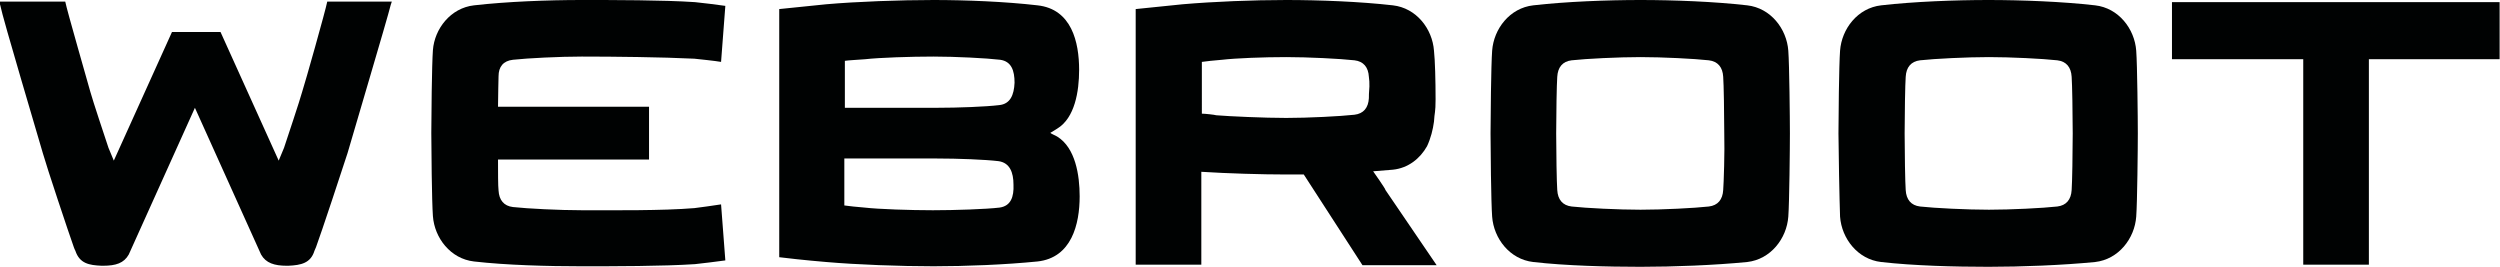 <?xml version="1.0" encoding="utf-8"?>
<!-- Generator: Adobe Illustrator 23.0.1, SVG Export Plug-In . SVG Version: 6.00 Build 0)  -->
<svg version="1.1" id="Layer_1" xmlns="http://www.w3.org/2000/svg" xmlns:xlink="http://www.w3.org/1999/xlink" x="0px" y="0px"
	 viewBox="0 0 468.5 50" style="enable-background:new 0 0 468.5 50;" xml:space="preserve">
<style type="text/css">
	.st0{fill:#000202;}
</style>
<g id="layer1_1_" transform="translate(1079.598 2.13)">
	<g id="g23514_1_" transform="translate(.53 -.53)">
		<path id="path23371_1_" class="st0" d="M-787.7-1.2"/>
		<path id="path23375_1_" class="st0" d="M-691.9,34c-0.1,1.8-1,2.9-2.7,3.1c-2.7,0.3-8.7,0.6-12.8,0.6s-10.2-0.3-12.9-0.6
			c-1.7-0.2-2.6-1.3-2.7-3.1c-0.1-1.2-0.2-7.2-0.2-10.6s0.1-9.4,0.2-10.6c0.1-1.8,1-2.9,2.7-3.1c2.7-0.3,8.8-0.6,12.9-0.6
			c4.1,0,10.1,0.3,12.8,0.6c1.7,0.2,2.6,1.3,2.7,3.1c0.1,1.2,0.2,7.2,0.2,10.6S-691.8,32.8-691.9,34 M-687.5-0.6
			c-6.1-0.7-13.8-1-20-1s-14,0.3-20.1,1c-4.4,0.5-7.4,4.4-7.7,8.5c-0.2,2.6-0.3,13-0.3,15.5c0,2.6,0.2,13,0.3,15.6
			c0.3,4.1,3.3,8,7.7,8.5c6.1,0.7,13.9,0.9,20.1,0.9c6.2,0,13.9-0.3,20-0.9c4.4-0.5,7.4-4.4,7.7-8.5c0.2-2.6,0.3-13,0.3-15.6
			s-0.1-12.9-0.3-15.5C-680.1,3.8-683.1-0.1-687.5-0.6"/>
		<path id="path23377_1_" class="st0" d="M-757.2,34c-0.1,1.8-1,2.9-2.7,3.1c-2.7,0.3-8.7,0.6-12.8,0.6s-10.2-0.3-12.9-0.6
			c-1.7-0.2-2.6-1.3-2.7-3.1c-0.1-1.2-0.2-7.2-0.2-10.6s0.1-9.4,0.2-10.6c0.1-1.8,1-2.9,2.7-3.1c2.7-0.3,8.8-0.6,12.9-0.6
			c4.1,0,10.1,0.3,12.8,0.6c1.7,0.2,2.6,1.3,2.7,3.1c0.1,1.2,0.2,7.2,0.2,10.6C-756.9,26.8-757.1,32.8-757.2,34 M-752.7-0.6
			c-6.1-0.7-13.8-1-20-1s-14,0.3-20.1,1c-4.4,0.5-7.4,4.4-7.7,8.5c-0.2,2.6-0.3,13-0.3,15.5c0,2.6,0.1,13,0.3,15.6
			c0.3,4.1,3.3,8,7.7,8.5c6.1,0.7,13.9,0.9,20.1,0.9c6.2,0,13.9-0.3,20-0.9c4.4-0.5,7.4-4.4,7.7-8.5c0.2-2.6,0.3-13,0.3-15.6
			s-0.1-12.9-0.3-15.5C-745.3,3.8-748.3-0.1-752.7-0.6"/>
		<path id="path23379_1_" class="st0" d="M-823.6,16.8c-0.1,1.8-1,2.9-2.7,3.1c-2.7,0.3-8.7,0.6-12.8,0.6s-10.7-0.3-13.1-0.5
			c-0.3-0.1-2.1-0.3-2.7-0.3V10c0.6-0.1,2.5-0.3,3.8-0.4c2.6-0.3,7.8-0.5,12-0.5c4.1,0,10.1,0.3,12.8,0.6c1.7,0.2,2.6,1.3,2.7,3.1
			c0.1,0.9,0.1,0.8,0.1,1.8C-823.6,16.3-823.6,15.9-823.6,16.8 M-822.8,30.5L-822.8,30.5c1.3-0.1,2.5-0.2,3.7-0.3
			c2.9-0.3,5.1-2.1,6.4-4.4c0.7-1.5,1.1-3.1,1.3-4.6c0.1-1.8,0.3-1.6,0.3-4.2c0-3.5-0.1-7.3-0.3-9.1c-0.3-4.1-3.3-8-7.7-8.5
			c-6.1-0.7-13.8-1-20-1s-13.6,0.3-19.4,0.8c-4,0.4-8.8,0.9-8.8,0.9V48h12.3V30.6h0.1l0,0c4.7,0.3,11.2,0.5,15.8,0.5
			c1.1,0,2.2,0,3.3,0l11,17h13.9l-9.6-14.1C-820.4,33.9-822.8,30.5-822.8,30.5"/>
		<path id="path23381_1_" class="st0" d="M-892.9,18.1c-2.5,0.3-7.6,0.5-11.7,0.5h-17.2V9.8c0.6-0.1,2.5-0.2,3.8-0.3
			c2.6-0.3,8.6-0.5,12.8-0.5c4.1,0,10,0.3,12.5,0.6c2.1,0.3,2.7,2,2.7,4.3C-890.1,16.2-890.8,17.9-892.9,18.1 M-892.8,37.3
			c-2.5,0.3-8.4,0.5-12.5,0.5c-4.2,0-10.2-0.2-12.8-0.5c-1.3-0.1-3.2-0.3-3.8-0.4v-8.8h17.2c4.1,0,9.2,0.2,11.7,0.5
			c2.1,0.3,2.8,2.1,2.8,4.4C-890.1,35.3-890.7,37-892.8,37.3 M-877.9,11.5c0-5.2-1.4-11.4-7.8-12.1c-6-0.7-13.5-1-19.5-1
			c-6.2,0-14.4,0.3-20.1,0.8c-4,0.4-8.8,0.9-8.8,0.9v46.5c0.7,0.1,5.1,0.6,8.8,0.9c5.7,0.5,13.9,0.8,20.1,0.8
			c6.1,0,13.5-0.3,19.5-0.9c6.4-0.7,7.9-7,7.9-12.2c0-4-0.8-9.1-4.2-11.2c-0.3-0.2-1.1-0.5-1.3-0.7c0.3-0.2,1-0.6,1.3-0.8
			C-878.7,20.5-877.9,15.5-877.9,11.5"/>
		<path id="path23383_1_" class="st0" d="M-984,9.6c2.7-0.3,8.8-0.6,12.9-0.6c6,0,15,0.1,21.1,0.4c0.9,0.1,3.9,0.4,5,0.6l0.8-10.5
			c-1.3-0.2-4.7-0.6-5.7-0.7c-6-0.4-15.2-0.4-21.3-0.4c-6.2,0-14,0.3-20.1,1c-4.4,0.5-7.4,4.4-7.7,8.4c-0.2,2.6-0.3,13-0.3,15.5
			c0,2.6,0.1,13,0.3,15.6c0.3,4.1,3.3,8,7.7,8.5c6.1,0.7,13.9,0.9,20.1,0.9c6,0,15.3,0,21.3-0.4c0.9-0.1,4.4-0.5,5.7-0.7l-0.8-10.5
			c-1.2,0.2-4.2,0.6-5,0.7c-6,0.5-15.1,0.4-21.1,0.4c-4.1,0-10.2-0.3-12.9-0.6c-1.7-0.2-2.6-1.3-2.7-3.1c-0.1-0.8-0.1-3.5-0.1-5.8
			h28.3v-9.9h-28.3c0-2.3,0.1-4.9,0.1-5.7C-986.7,10.9-985.8,9.8-984,9.6"/>
		<path id="polygon23385_1_" class="st0" d="M-673.1-1.2V9.5h24.6V48h12.3V9.5h24.5V-1.2H-673.1z"/>
		<path id="path23387_1_" class="st0" d="M-1006.5-1.3L-1006.5-1.3h-12.3c-0.3,1.6-4.2,15.4-4.7,16.9c-0.4,1.5-2.9,9-3.4,10.5
			c-0.1,0.2-0.9,2.2-1,2.4l-10.9-24.1h-9.1l-10.9,24.1c-0.1-0.2-0.9-2.2-1-2.4c-0.5-1.5-3-9-3.4-10.5s-4.4-15.3-4.7-16.9h-12.3l0,0
			h-0.1l0,0l0,0l0.2,0.6l0,0c0.5,2.6,7.3,25.3,8,27.8s4.9,15.1,5.8,17.6c0.1,0.3,0.2,0.5,0.3,0.7l0,0c0.8,2.4,2.6,2.7,4.9,2.8h0.3
			c2.4,0,3.9-0.5,4.8-2.1l12.4-27.5l12.4,27.5c0.9,1.6,2.5,2.1,4.8,2.1h0.3c2.4-0.1,4.2-0.5,4.9-2.8l0,0c0.1-0.2,0.2-0.5,0.3-0.7
			c0.9-2.4,5.1-15.1,5.9-17.6c0.7-2.5,7.5-25.3,8.1-27.8l0,0l0.2-0.6L-1006.5-1.3L-1006.5-1.3L-1006.5-1.3z"/>
	</g>
</g>
</svg>
